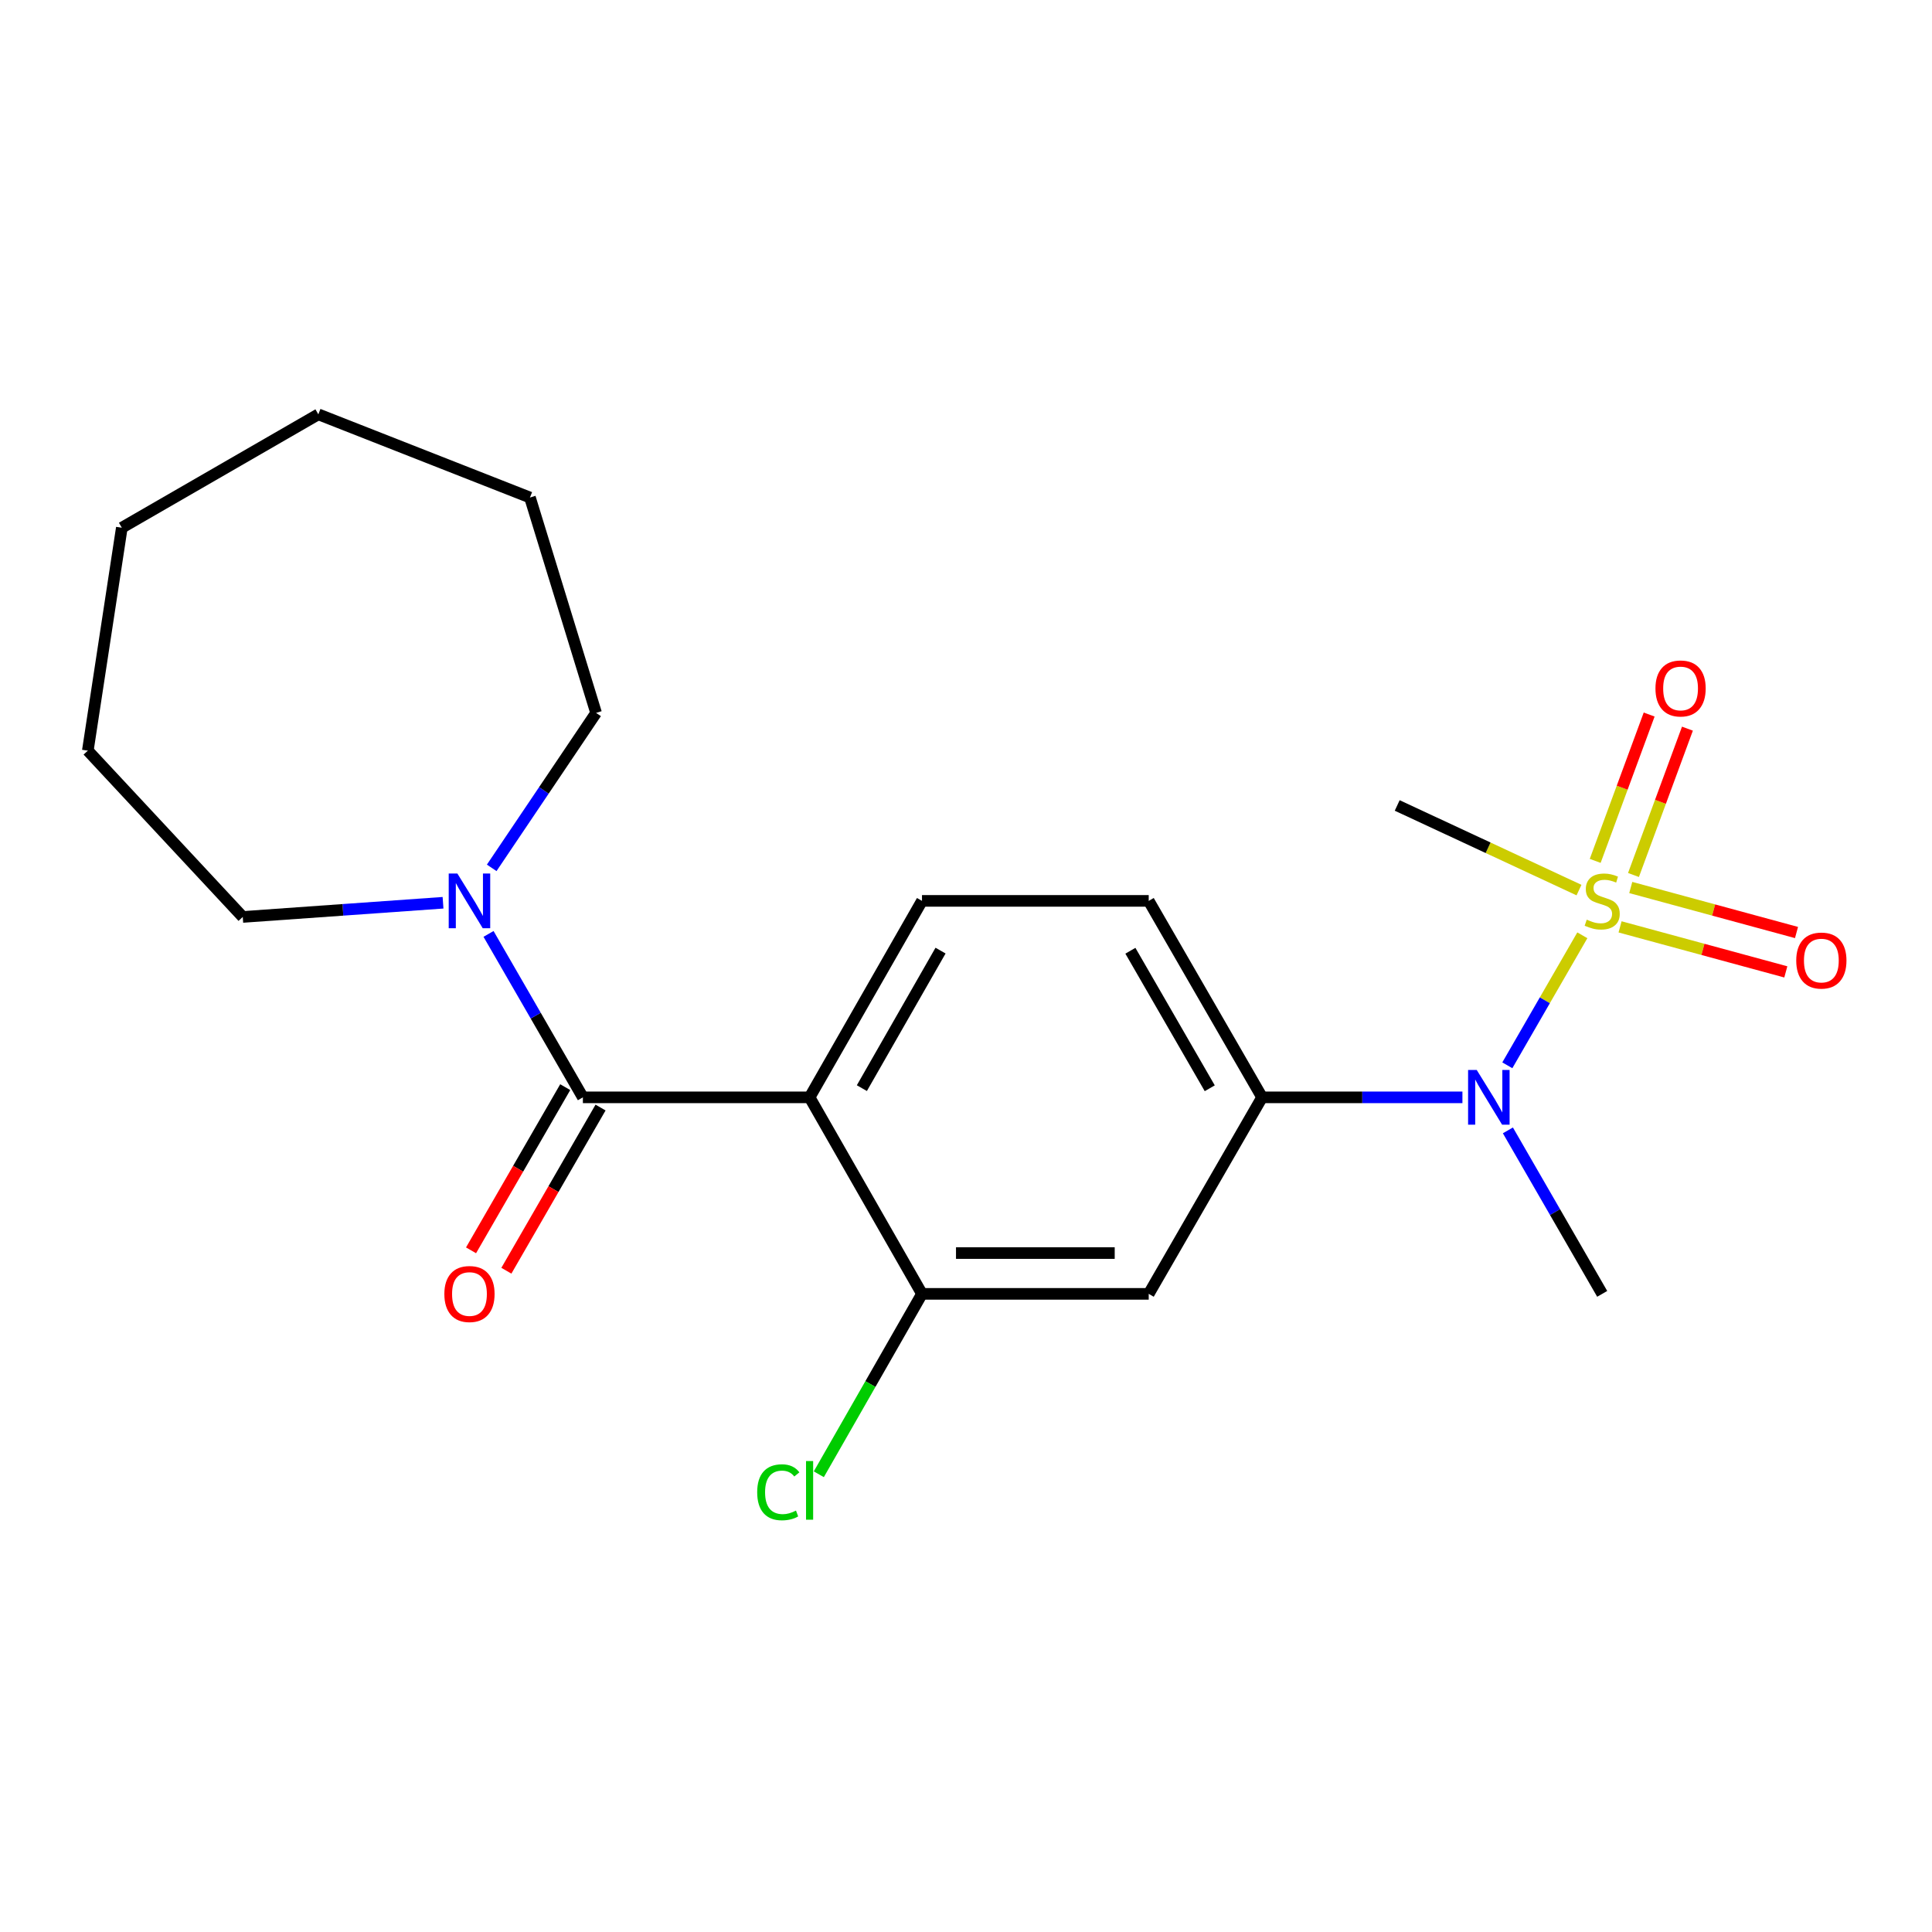 <?xml version='1.0' encoding='iso-8859-1'?>
<svg version='1.1' baseProfile='full'
              xmlns='http://www.w3.org/2000/svg'
                      xmlns:rdkit='http://www.rdkit.org/xml'
                      xmlns:xlink='http://www.w3.org/1999/xlink'
                  xml:space='preserve'
width='1000px' height='1000px' viewBox='0 0 1000 1000'>
<!-- END OF HEADER -->
<rect style='opacity:1.0;fill:#FFFFFF;stroke:none' width='1000' height='1000' x='0' y='0'> </rect>
<path class='bond-2' d='M 819.016,484.11 L 799.603,517.757' style='fill:none;fill-rule:evenodd;stroke:#CCCC00;stroke-width:6px;stroke-linecap:butt;stroke-linejoin:miter;stroke-opacity:1' />
<path class='bond-2' d='M 799.603,517.757 L 780.189,551.405' style='fill:none;fill-rule:evenodd;stroke:#0000FF;stroke-width:6px;stroke-linecap:butt;stroke-linejoin:miter;stroke-opacity:1' />
<path class='bond-8' d='M 838.545,479.748 L 881.44,491.398' style='fill:none;fill-rule:evenodd;stroke:#CCCC00;stroke-width:6px;stroke-linecap:butt;stroke-linejoin:miter;stroke-opacity:1' />
<path class='bond-8' d='M 881.44,491.398 L 924.335,503.048' style='fill:none;fill-rule:evenodd;stroke:#FF0000;stroke-width:6px;stroke-linecap:butt;stroke-linejoin:miter;stroke-opacity:1' />
<path class='bond-8' d='M 844.08,459.369 L 886.975,471.019' style='fill:none;fill-rule:evenodd;stroke:#CCCC00;stroke-width:6px;stroke-linecap:butt;stroke-linejoin:miter;stroke-opacity:1' />
<path class='bond-8' d='M 886.975,471.019 L 929.869,482.669' style='fill:none;fill-rule:evenodd;stroke:#FF0000;stroke-width:6px;stroke-linecap:butt;stroke-linejoin:miter;stroke-opacity:1' />
<path class='bond-9' d='M 845.488,452.895 L 859.451,415.023' style='fill:none;fill-rule:evenodd;stroke:#CCCC00;stroke-width:6px;stroke-linecap:butt;stroke-linejoin:miter;stroke-opacity:1' />
<path class='bond-9' d='M 859.451,415.023 L 873.414,377.152' style='fill:none;fill-rule:evenodd;stroke:#FF0000;stroke-width:6px;stroke-linecap:butt;stroke-linejoin:miter;stroke-opacity:1' />
<path class='bond-9' d='M 825.674,445.59 L 839.637,407.718' style='fill:none;fill-rule:evenodd;stroke:#CCCC00;stroke-width:6px;stroke-linecap:butt;stroke-linejoin:miter;stroke-opacity:1' />
<path class='bond-9' d='M 839.637,407.718 L 853.601,369.846' style='fill:none;fill-rule:evenodd;stroke:#FF0000;stroke-width:6px;stroke-linecap:butt;stroke-linejoin:miter;stroke-opacity:1' />
<path class='bond-13' d='M 817.288,460.706 L 770.24,438.805' style='fill:none;fill-rule:evenodd;stroke:#CCCC00;stroke-width:6px;stroke-linecap:butt;stroke-linejoin:miter;stroke-opacity:1' />
<path class='bond-13' d='M 770.24,438.805 L 723.191,416.903' style='fill:none;fill-rule:evenodd;stroke:#000000;stroke-width:6px;stroke-linecap:butt;stroke-linejoin:miter;stroke-opacity:1' />
<path class='bond-0' d='M 419.043,567.986 L 477.222,466.295' style='fill:none;fill-rule:evenodd;stroke:#000000;stroke-width:6px;stroke-linecap:butt;stroke-linejoin:miter;stroke-opacity:1' />
<path class='bond-0' d='M 446.1,563.219 L 486.824,492.035' style='fill:none;fill-rule:evenodd;stroke:#000000;stroke-width:6px;stroke-linecap:butt;stroke-linejoin:miter;stroke-opacity:1' />
<path class='bond-1' d='M 419.043,567.986 L 301.701,567.986' style='fill:none;fill-rule:evenodd;stroke:#000000;stroke-width:6px;stroke-linecap:butt;stroke-linejoin:miter;stroke-opacity:1' />
<path class='bond-21' d='M 419.043,567.986 L 477.222,669.701' style='fill:none;fill-rule:evenodd;stroke:#000000;stroke-width:6px;stroke-linecap:butt;stroke-linejoin:miter;stroke-opacity:1' />
<path class='bond-4' d='M 301.701,567.986 L 277.283,525.688' style='fill:none;fill-rule:evenodd;stroke:#000000;stroke-width:6px;stroke-linecap:butt;stroke-linejoin:miter;stroke-opacity:1' />
<path class='bond-4' d='M 277.283,525.688 L 252.864,483.39' style='fill:none;fill-rule:evenodd;stroke:#0000FF;stroke-width:6px;stroke-linecap:butt;stroke-linejoin:miter;stroke-opacity:1' />
<path class='bond-10' d='M 292.557,562.708 L 268.183,604.938' style='fill:none;fill-rule:evenodd;stroke:#000000;stroke-width:6px;stroke-linecap:butt;stroke-linejoin:miter;stroke-opacity:1' />
<path class='bond-10' d='M 268.183,604.938 L 243.81,647.167' style='fill:none;fill-rule:evenodd;stroke:#FF0000;stroke-width:6px;stroke-linecap:butt;stroke-linejoin:miter;stroke-opacity:1' />
<path class='bond-10' d='M 310.846,573.264 L 286.473,615.494' style='fill:none;fill-rule:evenodd;stroke:#000000;stroke-width:6px;stroke-linecap:butt;stroke-linejoin:miter;stroke-opacity:1' />
<path class='bond-10' d='M 286.473,615.494 L 262.1,657.723' style='fill:none;fill-rule:evenodd;stroke:#FF0000;stroke-width:6px;stroke-linecap:butt;stroke-linejoin:miter;stroke-opacity:1' />
<path class='bond-5' d='M 756.949,567.986 L 705.103,567.986' style='fill:none;fill-rule:evenodd;stroke:#0000FF;stroke-width:6px;stroke-linecap:butt;stroke-linejoin:miter;stroke-opacity:1' />
<path class='bond-5' d='M 705.103,567.986 L 653.258,567.986' style='fill:none;fill-rule:evenodd;stroke:#000000;stroke-width:6px;stroke-linecap:butt;stroke-linejoin:miter;stroke-opacity:1' />
<path class='bond-16' d='M 780.484,585.082 L 804.889,627.391' style='fill:none;fill-rule:evenodd;stroke:#0000FF;stroke-width:6px;stroke-linecap:butt;stroke-linejoin:miter;stroke-opacity:1' />
<path class='bond-16' d='M 804.889,627.391 L 829.294,669.701' style='fill:none;fill-rule:evenodd;stroke:#000000;stroke-width:6px;stroke-linecap:butt;stroke-linejoin:miter;stroke-opacity:1' />
<path class='bond-3' d='M 477.222,669.701 L 594.575,669.701' style='fill:none;fill-rule:evenodd;stroke:#000000;stroke-width:6px;stroke-linecap:butt;stroke-linejoin:miter;stroke-opacity:1' />
<path class='bond-3' d='M 494.825,648.584 L 576.972,648.584' style='fill:none;fill-rule:evenodd;stroke:#000000;stroke-width:6px;stroke-linecap:butt;stroke-linejoin:miter;stroke-opacity:1' />
<path class='bond-12' d='M 477.222,669.701 L 450.517,716.389' style='fill:none;fill-rule:evenodd;stroke:#000000;stroke-width:6px;stroke-linecap:butt;stroke-linejoin:miter;stroke-opacity:1' />
<path class='bond-12' d='M 450.517,716.389 L 423.813,763.078' style='fill:none;fill-rule:evenodd;stroke:#00CC00;stroke-width:6px;stroke-linecap:butt;stroke-linejoin:miter;stroke-opacity:1' />
<path class='bond-14' d='M 254.507,449.202 L 281.518,409.096' style='fill:none;fill-rule:evenodd;stroke:#0000FF;stroke-width:6px;stroke-linecap:butt;stroke-linejoin:miter;stroke-opacity:1' />
<path class='bond-14' d='M 281.518,409.096 L 308.529,368.991' style='fill:none;fill-rule:evenodd;stroke:#000000;stroke-width:6px;stroke-linecap:butt;stroke-linejoin:miter;stroke-opacity:1' />
<path class='bond-15' d='M 229.314,467.264 L 177.484,470.938' style='fill:none;fill-rule:evenodd;stroke:#0000FF;stroke-width:6px;stroke-linecap:butt;stroke-linejoin:miter;stroke-opacity:1' />
<path class='bond-15' d='M 177.484,470.938 L 125.653,474.612' style='fill:none;fill-rule:evenodd;stroke:#000000;stroke-width:6px;stroke-linecap:butt;stroke-linejoin:miter;stroke-opacity:1' />
<path class='bond-6' d='M 653.258,567.986 L 594.575,669.701' style='fill:none;fill-rule:evenodd;stroke:#000000;stroke-width:6px;stroke-linecap:butt;stroke-linejoin:miter;stroke-opacity:1' />
<path class='bond-11' d='M 653.258,567.986 L 594.575,466.295' style='fill:none;fill-rule:evenodd;stroke:#000000;stroke-width:6px;stroke-linecap:butt;stroke-linejoin:miter;stroke-opacity:1' />
<path class='bond-11' d='M 626.165,563.287 L 585.087,492.103' style='fill:none;fill-rule:evenodd;stroke:#000000;stroke-width:6px;stroke-linecap:butt;stroke-linejoin:miter;stroke-opacity:1' />
<path class='bond-7' d='M 477.222,466.295 L 594.575,466.295' style='fill:none;fill-rule:evenodd;stroke:#000000;stroke-width:6px;stroke-linecap:butt;stroke-linejoin:miter;stroke-opacity:1' />
<path class='bond-18' d='M 308.529,368.991 L 274.308,257.515' style='fill:none;fill-rule:evenodd;stroke:#000000;stroke-width:6px;stroke-linecap:butt;stroke-linejoin:miter;stroke-opacity:1' />
<path class='bond-17' d='M 125.653,474.612 L 45.455,388.536' style='fill:none;fill-rule:evenodd;stroke:#000000;stroke-width:6px;stroke-linecap:butt;stroke-linejoin:miter;stroke-opacity:1' />
<path class='bond-20' d='M 45.455,388.536 L 63.052,273.153' style='fill:none;fill-rule:evenodd;stroke:#000000;stroke-width:6px;stroke-linecap:butt;stroke-linejoin:miter;stroke-opacity:1' />
<path class='bond-19' d='M 274.308,257.515 L 164.767,214.459' style='fill:none;fill-rule:evenodd;stroke:#000000;stroke-width:6px;stroke-linecap:butt;stroke-linejoin:miter;stroke-opacity:1' />
<path class='bond-22' d='M 164.767,214.459 L 63.052,273.153' style='fill:none;fill-rule:evenodd;stroke:#000000;stroke-width:6px;stroke-linecap:butt;stroke-linejoin:miter;stroke-opacity:1' />
<path  class='atom-0' d='M 821.294 476.015
Q 821.614 476.135, 822.934 476.695
Q 824.254 477.255, 825.694 477.615
Q 827.174 477.935, 828.614 477.935
Q 831.294 477.935, 832.854 476.655
Q 834.414 475.335, 834.414 473.055
Q 834.414 471.495, 833.614 470.535
Q 832.854 469.575, 831.654 469.055
Q 830.454 468.535, 828.454 467.935
Q 825.934 467.175, 824.414 466.455
Q 822.934 465.735, 821.854 464.215
Q 820.814 462.695, 820.814 460.135
Q 820.814 456.575, 823.214 454.375
Q 825.654 452.175, 830.454 452.175
Q 833.734 452.175, 837.454 453.735
L 836.534 456.815
Q 833.134 455.415, 830.574 455.415
Q 827.814 455.415, 826.294 456.575
Q 824.774 457.695, 824.814 459.655
Q 824.814 461.175, 825.574 462.095
Q 826.374 463.015, 827.494 463.535
Q 828.654 464.055, 830.574 464.655
Q 833.134 465.455, 834.654 466.255
Q 836.174 467.055, 837.254 468.695
Q 838.374 470.295, 838.374 473.055
Q 838.374 476.975, 835.734 479.095
Q 833.134 481.175, 828.774 481.175
Q 826.254 481.175, 824.334 480.615
Q 822.454 480.095, 820.214 479.175
L 821.294 476.015
' fill='#CCCC00'/>
<path  class='atom-3' d='M 764.363 553.826
L 773.643 568.826
Q 774.563 570.306, 776.043 572.986
Q 777.523 575.666, 777.603 575.826
L 777.603 553.826
L 781.363 553.826
L 781.363 582.146
L 777.483 582.146
L 767.523 565.746
Q 766.363 563.826, 765.123 561.626
Q 763.923 559.426, 763.563 558.746
L 763.563 582.146
L 759.883 582.146
L 759.883 553.826
L 764.363 553.826
' fill='#0000FF'/>
<path  class='atom-5' d='M 236.735 452.135
L 246.015 467.135
Q 246.935 468.615, 248.415 471.295
Q 249.895 473.975, 249.975 474.135
L 249.975 452.135
L 253.735 452.135
L 253.735 480.455
L 249.855 480.455
L 239.895 464.055
Q 238.735 462.135, 237.495 459.935
Q 236.295 457.735, 235.935 457.055
L 235.935 480.455
L 232.255 480.455
L 232.255 452.135
L 236.735 452.135
' fill='#0000FF'/>
<path  class='atom-9' d='M 929.729 497.182
Q 929.729 490.382, 933.089 486.582
Q 936.449 482.782, 942.729 482.782
Q 949.009 482.782, 952.369 486.582
Q 955.729 490.382, 955.729 497.182
Q 955.729 504.062, 952.329 507.982
Q 948.929 511.862, 942.729 511.862
Q 936.489 511.862, 933.089 507.982
Q 929.729 504.102, 929.729 497.182
M 942.729 508.662
Q 947.049 508.662, 949.369 505.782
Q 951.729 502.862, 951.729 497.182
Q 951.729 491.622, 949.369 488.822
Q 947.049 485.982, 942.729 485.982
Q 938.409 485.982, 936.049 488.782
Q 933.729 491.582, 933.729 497.182
Q 933.729 502.902, 936.049 505.782
Q 938.409 508.662, 942.729 508.662
' fill='#FF0000'/>
<path  class='atom-10' d='M 856.863 356.342
Q 856.863 349.542, 860.223 345.742
Q 863.583 341.942, 869.863 341.942
Q 876.143 341.942, 879.503 345.742
Q 882.863 349.542, 882.863 356.342
Q 882.863 363.222, 879.463 367.142
Q 876.063 371.022, 869.863 371.022
Q 863.623 371.022, 860.223 367.142
Q 856.863 363.262, 856.863 356.342
M 869.863 367.822
Q 874.183 367.822, 876.503 364.942
Q 878.863 362.022, 878.863 356.342
Q 878.863 350.782, 876.503 347.982
Q 874.183 345.142, 869.863 345.142
Q 865.543 345.142, 863.183 347.942
Q 860.863 350.742, 860.863 356.342
Q 860.863 362.062, 863.183 364.942
Q 865.543 367.822, 869.863 367.822
' fill='#FF0000'/>
<path  class='atom-11' d='M 229.995 669.781
Q 229.995 662.981, 233.355 659.181
Q 236.715 655.381, 242.995 655.381
Q 249.275 655.381, 252.635 659.181
Q 255.995 662.981, 255.995 669.781
Q 255.995 676.661, 252.595 680.581
Q 249.195 684.461, 242.995 684.461
Q 236.755 684.461, 233.355 680.581
Q 229.995 676.701, 229.995 669.781
M 242.995 681.261
Q 247.315 681.261, 249.635 678.381
Q 251.995 675.461, 251.995 669.781
Q 251.995 664.221, 249.635 661.421
Q 247.315 658.581, 242.995 658.581
Q 238.675 658.581, 236.315 661.381
Q 233.995 664.181, 233.995 669.781
Q 233.995 675.501, 236.315 678.381
Q 238.675 681.261, 242.995 681.261
' fill='#FF0000'/>
<path  class='atom-13' d='M 391.923 772.396
Q 391.923 765.356, 395.203 761.676
Q 398.523 757.956, 404.803 757.956
Q 410.643 757.956, 413.763 762.076
L 411.123 764.236
Q 408.843 761.236, 404.803 761.236
Q 400.523 761.236, 398.243 764.116
Q 396.003 766.956, 396.003 772.396
Q 396.003 777.996, 398.323 780.876
Q 400.683 783.756, 405.243 783.756
Q 408.363 783.756, 412.003 781.876
L 413.123 784.876
Q 411.643 785.836, 409.403 786.396
Q 407.163 786.956, 404.683 786.956
Q 398.523 786.956, 395.203 783.196
Q 391.923 779.436, 391.923 772.396
' fill='#00CC00'/>
<path  class='atom-13' d='M 417.203 756.236
L 420.883 756.236
L 420.883 786.596
L 417.203 786.596
L 417.203 756.236
' fill='#00CC00'/>
</svg>
